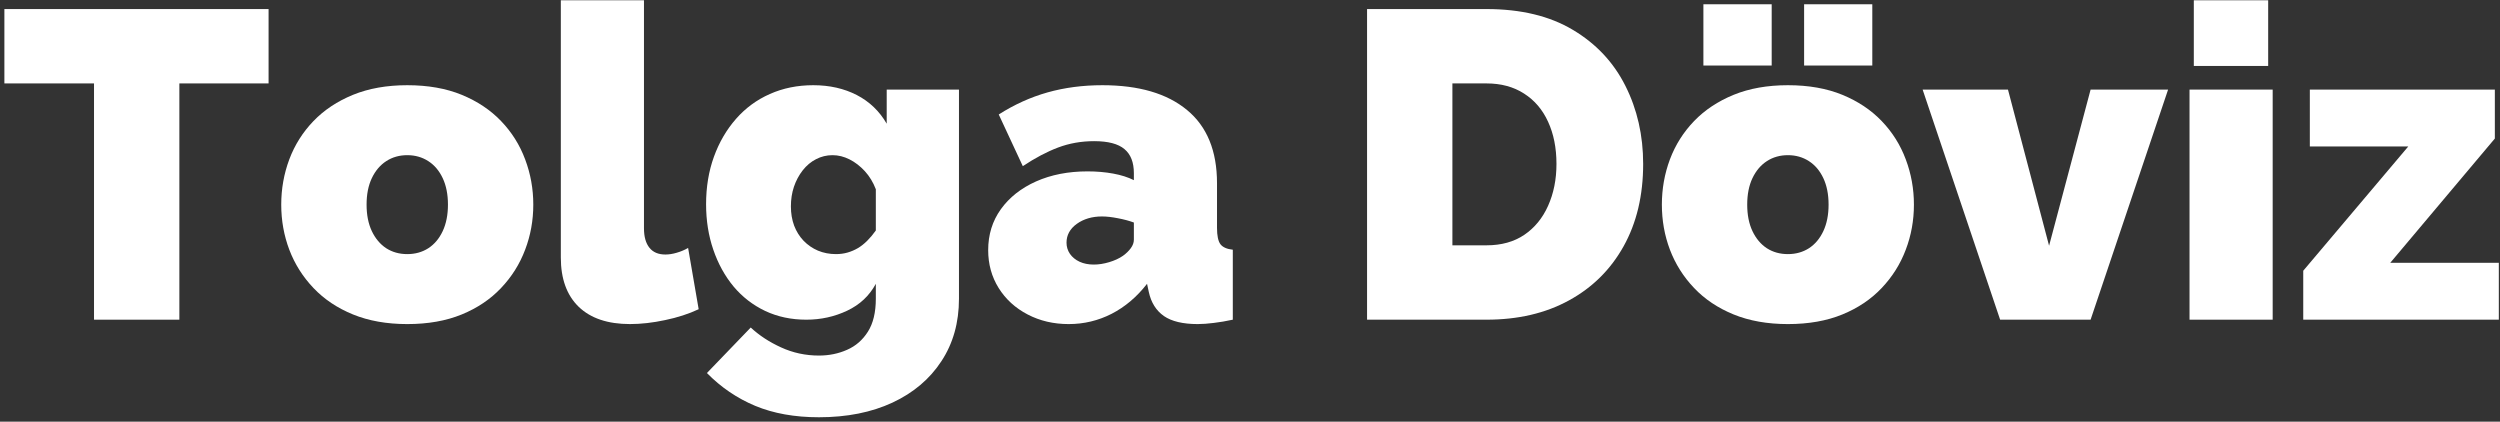 <svg width="498" height="84" viewBox="0 0 498 84" fill="none" xmlns="http://www.w3.org/2000/svg">
<rect x="0" y="0" width="498" height="84" fill="#333333" stroke="none"/>
<path d="M53.5 16.617H35.729V63.68H18.729V16.617H0.875V1.805H53.5V16.617Z" fill="white"/>
<path d="M81.128 64.556C77.055 64.556 73.451 63.915 70.315 62.639C67.19 61.363 64.565 59.608 62.44 57.368C60.315 55.134 58.711 52.592 57.628 49.743C56.555 46.9 56.023 43.905 56.023 40.764C56.023 37.629 56.555 34.618 57.628 31.744C58.711 28.869 60.315 26.327 62.44 24.119C64.565 21.91 67.19 20.171 70.315 18.889C73.451 17.613 77.055 16.973 81.128 16.973C85.253 16.973 88.867 17.613 91.982 18.889C95.091 20.171 97.701 21.91 99.815 24.119C101.94 26.327 103.534 28.869 104.607 31.744C105.69 34.618 106.232 37.629 106.232 40.764C106.232 43.905 105.69 46.9 104.607 49.743C103.534 52.592 101.94 55.134 99.815 57.368C97.701 59.608 95.091 61.363 91.982 62.639C88.867 63.915 85.253 64.556 81.128 64.556ZM73.023 40.764C73.023 42.796 73.367 44.551 74.065 46.035C74.773 47.525 75.732 48.66 76.94 49.452C78.159 50.233 79.555 50.618 81.128 50.618C82.695 50.618 84.091 50.233 85.315 49.452C86.534 48.66 87.492 47.525 88.19 46.035C88.883 44.551 89.232 42.796 89.232 40.764C89.232 38.723 88.883 36.967 88.19 35.493C87.492 34.009 86.534 32.879 85.315 32.098C84.091 31.306 82.695 30.91 81.128 30.91C79.555 30.91 78.159 31.306 76.94 32.098C75.732 32.879 74.773 34.009 74.065 35.493C73.367 36.967 73.023 38.723 73.023 40.764Z" fill="white"/>
<path d="M111.717 0.055H128.279V45.471C128.279 47.154 128.639 48.445 129.363 49.346C130.081 50.253 131.144 50.7 132.55 50.7C133.243 50.7 133.993 50.586 134.8 50.346C135.618 50.112 136.373 49.794 137.071 49.388L139.175 61.596C137.186 62.529 134.956 63.253 132.488 63.763C130.029 64.289 127.696 64.555 125.488 64.555C121.071 64.555 117.665 63.409 115.279 61.117C112.904 58.815 111.717 55.544 111.717 51.305V0.055Z" fill="white"/>
<path d="M160.611 63.681C157.637 63.681 154.913 63.108 152.444 61.952C149.986 60.785 147.882 59.16 146.132 57.077C144.392 54.983 143.048 52.535 142.09 49.743C141.132 46.952 140.652 43.931 140.652 40.681C140.652 37.254 141.173 34.098 142.215 31.223C143.257 28.348 144.72 25.837 146.611 23.681C148.496 21.53 150.746 19.879 153.361 18.723C155.986 17.556 158.866 16.973 162.007 16.973C165.257 16.973 168.142 17.629 170.673 18.931C173.199 20.238 175.184 22.139 176.632 24.639V17.848H191.027V59.493C191.027 64.254 189.861 68.41 187.527 71.952C185.204 75.504 181.954 78.254 177.777 80.202C173.595 82.144 168.715 83.118 163.132 83.118C158.309 83.118 154.079 82.358 150.444 80.848C146.819 79.332 143.611 77.15 140.819 74.306L149.548 65.243C151.225 66.811 153.241 68.129 155.59 69.202C157.949 70.285 160.465 70.827 163.132 70.827C165.158 70.827 167.027 70.441 168.736 69.681C170.454 68.931 171.84 67.728 172.882 66.077C173.934 64.421 174.465 62.233 174.465 59.493V56.535C173.184 58.91 171.283 60.697 168.757 61.889C166.225 63.087 163.512 63.681 160.611 63.681ZM166.527 50.618C167.345 50.618 168.116 50.514 168.84 50.306C169.559 50.098 170.241 49.806 170.882 49.431C171.517 49.056 172.142 48.566 172.757 47.952C173.366 47.342 173.934 46.66 174.465 45.91V37.702C173.934 36.316 173.204 35.113 172.277 34.098C171.345 33.087 170.324 32.301 169.215 31.744C168.116 31.191 166.991 30.91 165.84 30.91C164.673 30.91 163.579 31.176 162.569 31.702C161.553 32.217 160.663 32.962 159.902 33.931C159.152 34.889 158.569 35.983 158.152 37.202C157.746 38.41 157.548 39.717 157.548 41.118C157.548 42.509 157.762 43.785 158.194 44.952C158.637 46.108 159.262 47.108 160.069 47.952C160.887 48.801 161.845 49.462 162.944 49.931C164.053 50.389 165.246 50.618 166.527 50.618Z" fill="white"/>
<path d="M196.846 49.827C196.846 46.743 197.684 44.03 199.367 41.681C201.059 39.322 203.398 37.473 206.387 36.139C209.387 34.806 212.804 34.139 216.637 34.139C218.439 34.139 220.143 34.285 221.742 34.577C223.335 34.868 224.71 35.306 225.867 35.889V34.493C225.867 32.342 225.242 30.744 223.992 29.702C222.752 28.65 220.742 28.119 217.95 28.119C215.393 28.119 212.997 28.546 210.762 29.389C208.523 30.238 206.184 31.473 203.742 33.098L198.95 22.806C202.033 20.837 205.268 19.369 208.658 18.41C212.059 17.452 215.705 16.973 219.596 16.973C226.856 16.973 232.476 18.619 236.45 21.91C240.434 25.191 242.429 30.051 242.429 36.493V45.389C242.429 46.962 242.658 48.051 243.117 48.66C243.585 49.259 244.408 49.618 245.575 49.743V63.681C244.242 63.973 242.976 64.186 241.783 64.327C240.585 64.478 239.523 64.556 238.596 64.556C235.637 64.556 233.387 64.019 231.846 62.952C230.304 61.868 229.304 60.28 228.846 58.181L228.492 56.535C226.46 59.15 224.106 61.139 221.429 62.514C218.762 63.874 215.913 64.556 212.887 64.556C209.872 64.556 207.143 63.915 204.7 62.639C202.252 61.363 200.33 59.608 198.929 57.368C197.538 55.134 196.846 52.618 196.846 49.827ZM223.7 50.952C224.335 50.493 224.856 49.988 225.262 49.431C225.663 48.879 225.867 48.316 225.867 47.743V44.327C224.934 43.983 223.872 43.697 222.679 43.473C221.497 43.238 220.439 43.118 219.512 43.118C217.538 43.118 215.867 43.613 214.492 44.598C213.127 45.587 212.45 46.837 212.45 48.348C212.45 49.155 212.679 49.9 213.137 50.577C213.606 51.243 214.247 51.764 215.054 52.139C215.872 52.514 216.809 52.702 217.867 52.702C218.851 52.702 219.877 52.546 220.95 52.223C222.018 51.905 222.934 51.483 223.7 50.952Z" fill="white"/>
<path d="M272.318 63.68V1.805H296.11C302.969 1.805 308.704 3.19 313.318 5.951C317.943 8.701 321.428 12.419 323.777 17.096C326.136 21.779 327.318 26.966 327.318 32.659C327.318 38.94 326.016 44.404 323.423 49.055C320.839 53.695 317.204 57.294 312.527 59.846C307.86 62.404 302.386 63.68 296.11 63.68H272.318ZM310.048 32.659C310.048 29.466 309.49 26.669 308.381 24.263C307.282 21.846 305.683 19.971 303.589 18.638C301.506 17.294 299.011 16.617 296.11 16.617H289.318V48.867H296.11C299.068 48.867 301.574 48.175 303.631 46.784C305.699 45.383 307.282 43.45 308.381 40.992C309.49 38.523 310.048 35.742 310.048 32.659Z" fill="white"/>
<path d="M356.149 64.556C352.076 64.556 348.472 63.915 345.337 62.639C342.212 61.363 339.587 59.608 337.462 57.368C335.337 55.134 333.732 52.592 332.649 49.743C331.576 46.9 331.045 43.905 331.045 40.764C331.045 37.629 331.576 34.618 332.649 31.744C333.732 28.869 335.337 26.327 337.462 24.119C339.587 21.91 342.212 20.171 345.337 18.889C348.472 17.613 352.076 16.973 356.149 16.973C360.274 16.973 363.889 17.613 367.003 18.889C370.113 20.171 372.722 21.91 374.837 24.119C376.962 26.327 378.555 28.869 379.628 31.744C380.712 34.618 381.253 37.629 381.253 40.764C381.253 43.905 380.712 46.9 379.628 49.743C378.555 52.592 376.962 55.134 374.837 57.368C372.722 59.608 370.113 61.363 367.003 62.639C363.889 63.915 360.274 64.556 356.149 64.556ZM348.045 40.764C348.045 42.796 348.389 44.551 349.087 46.035C349.795 47.525 350.753 48.66 351.962 49.452C353.18 50.233 354.576 50.618 356.149 50.618C357.717 50.618 359.113 50.233 360.337 49.452C361.555 48.66 362.514 47.525 363.212 46.035C363.904 44.551 364.253 42.796 364.253 40.764C364.253 38.723 363.904 36.967 363.212 35.493C362.514 34.009 361.555 32.879 360.337 32.098C359.113 31.306 357.717 30.91 356.149 30.91C354.576 30.91 353.18 31.306 351.962 32.098C350.753 32.879 349.795 34.009 349.087 35.493C348.389 36.967 348.045 38.723 348.045 40.764ZM339.316 13.056V0.848H352.92V13.056H339.316ZM359.378 13.056V0.848H372.962V13.056H359.378Z" fill="white"/>
<path d="M398.426 63.681L382.988 17.848H399.988L408.176 48.952L416.447 17.848H431.884L416.447 63.681H398.426Z" fill="white"/>
<path d="M436.154 63.68V17.846H452.717V63.68H436.154ZM437.008 13.138V0.055H451.821V13.138H437.008Z" fill="white"/>
<path d="M458.807 53.931L479.723 29.181H460.119V17.848H496.973V27.598L476.14 52.348H497.765V63.681H458.807V53.931Z" fill="white"/>
</svg>
